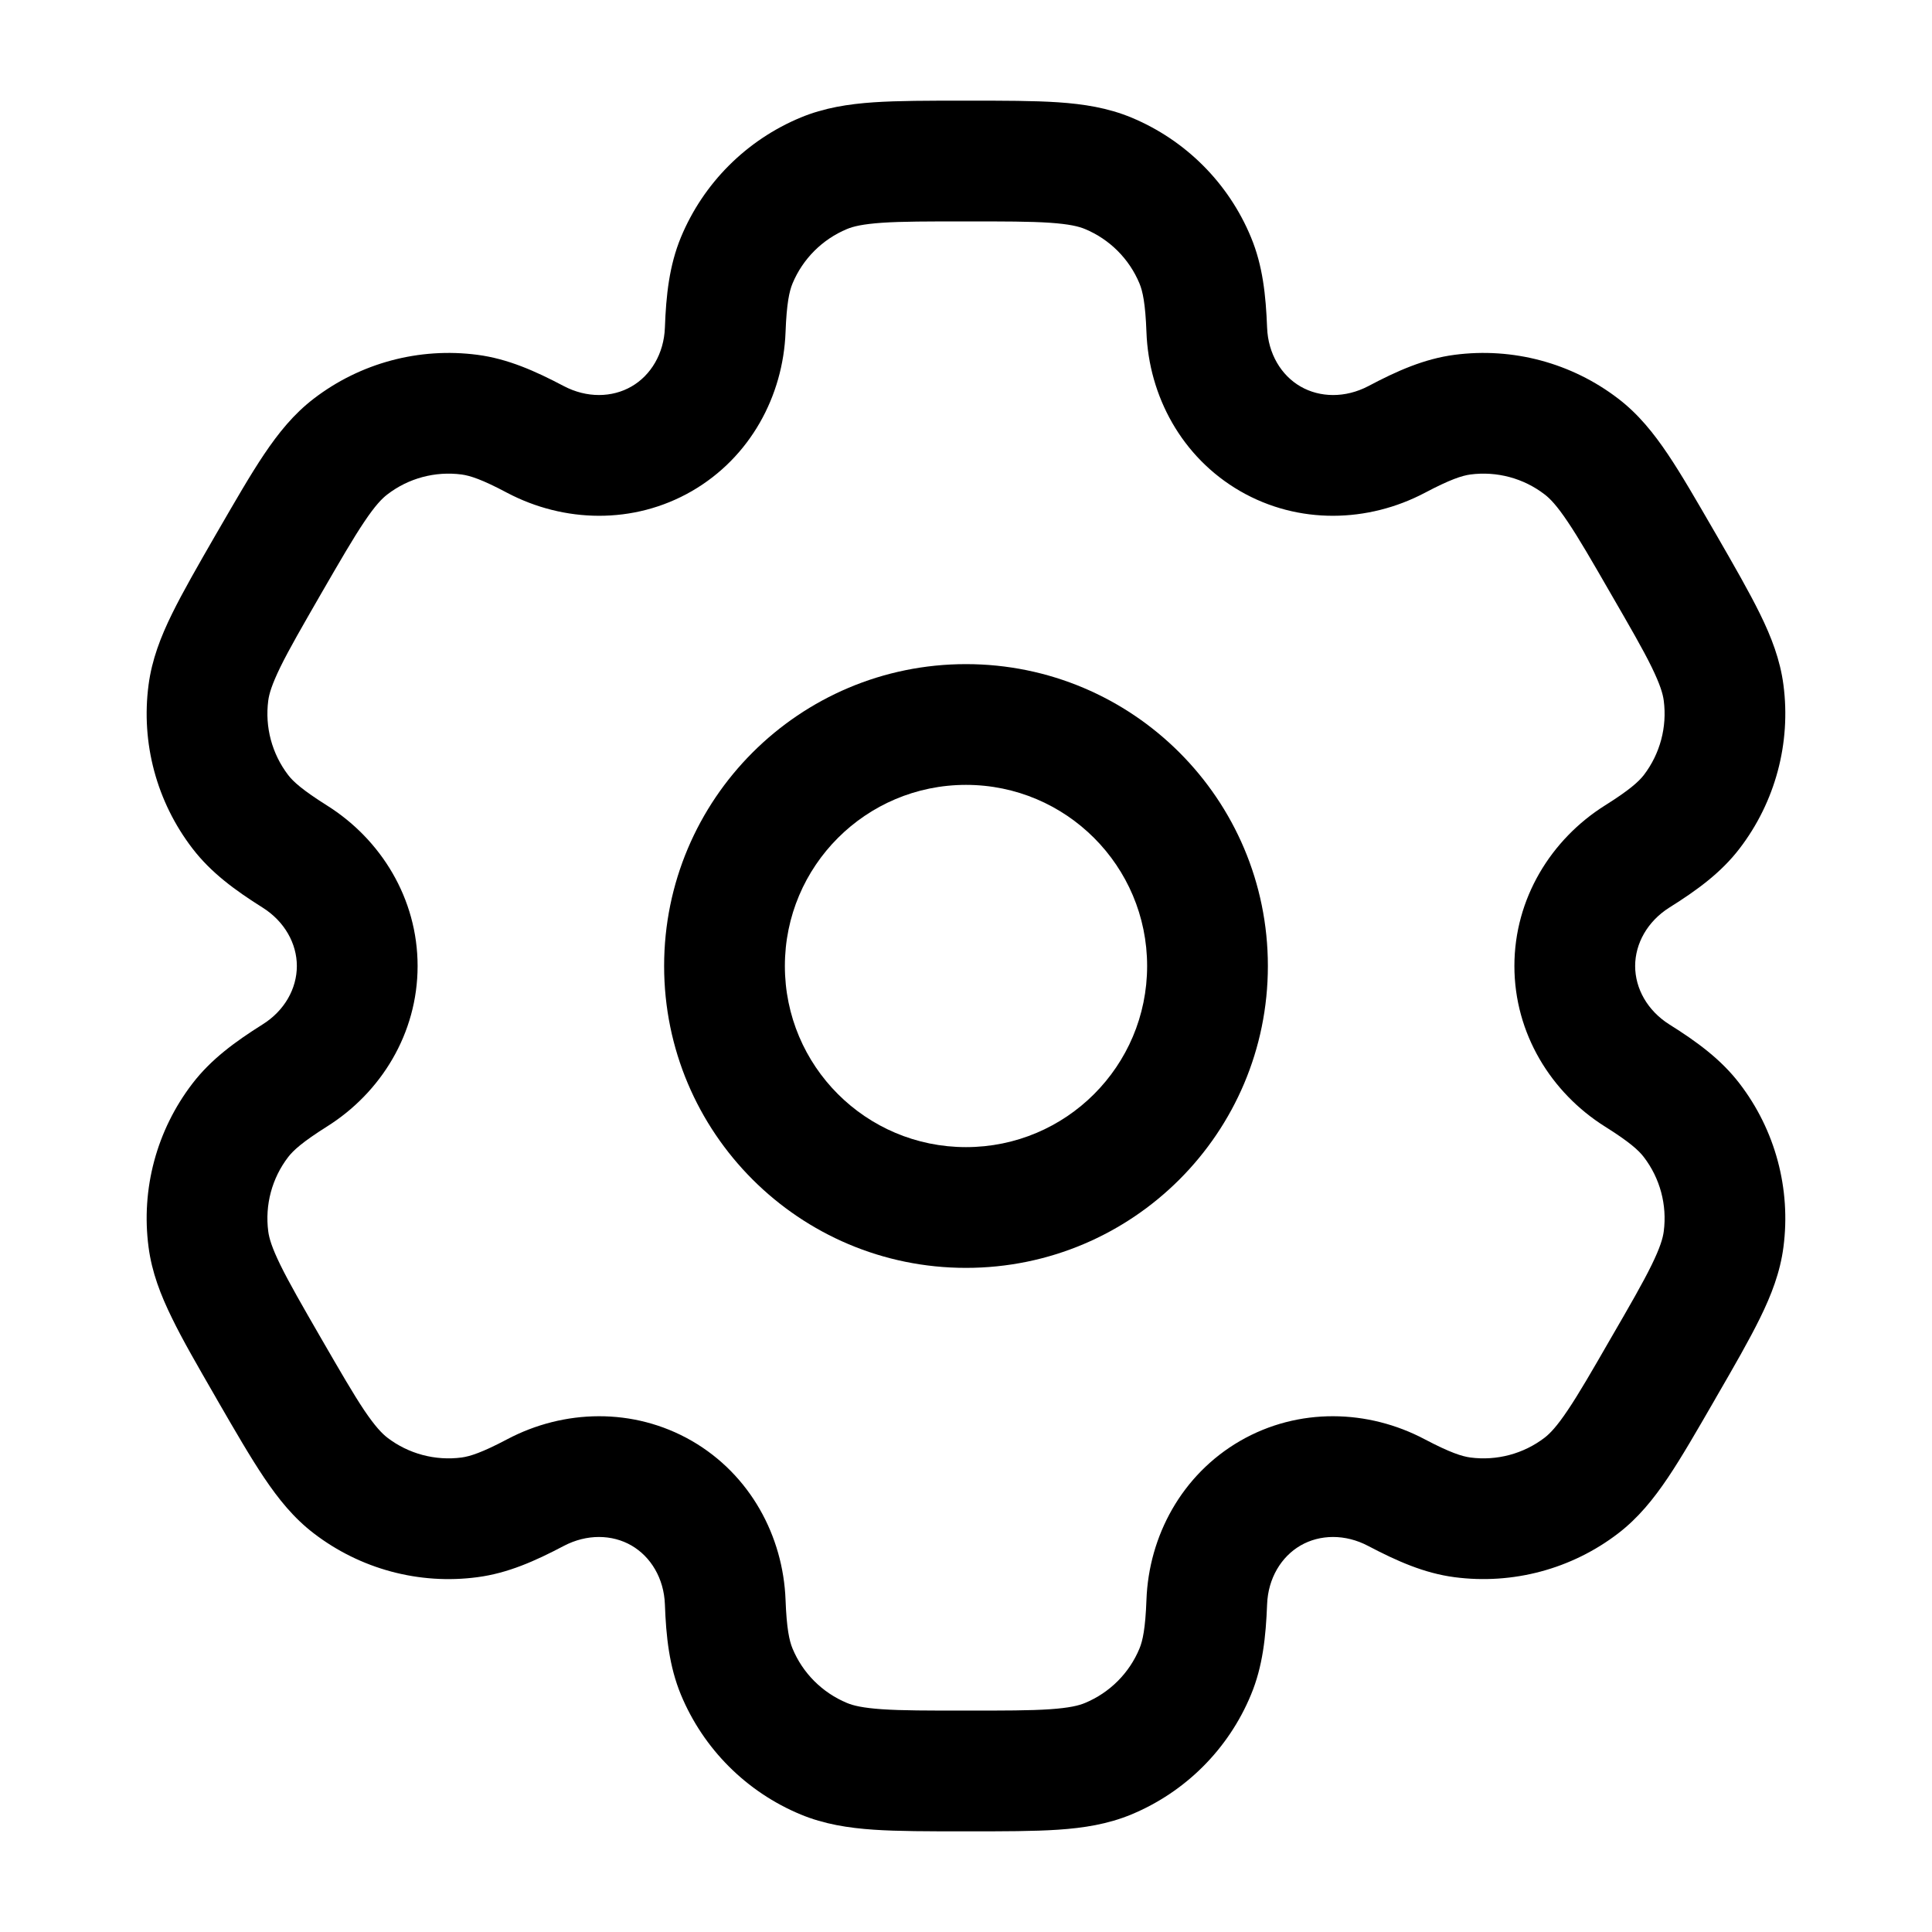 <svg width="20" height="20" viewBox="0 0 20 20" fill="none" xmlns="http://www.w3.org/2000/svg">
<path fill-rule="evenodd" clip-rule="evenodd" d="M10 6.875C8.274 6.875 6.875 8.274 6.875 10C6.875 11.726 8.274 13.125 10 13.125C11.726 13.125 13.125 11.726 13.125 10C13.125 8.274 11.726 6.875 10 6.875ZM8.125 10C8.125 8.965 8.964 8.125 10 8.125C11.036 8.125 11.875 8.965 11.875 10C11.875 11.036 11.036 11.875 10 11.875C8.964 11.875 8.125 11.036 8.125 10Z" fill="black"/>
<path fill-rule="evenodd" clip-rule="evenodd" d="M9.979 1.042C9.608 1.042 9.299 1.042 9.045 1.059C8.781 1.077 8.532 1.116 8.29 1.216C7.728 1.449 7.282 1.895 7.049 2.456C6.928 2.749 6.895 3.057 6.883 3.392C6.873 3.661 6.737 3.886 6.537 4.001C6.336 4.117 6.074 4.122 5.835 3.996C5.539 3.84 5.256 3.714 4.942 3.673C4.34 3.594 3.73 3.757 3.248 4.127C3.04 4.286 2.882 4.483 2.734 4.703C2.592 4.914 2.438 5.182 2.252 5.503L2.231 5.539C2.046 5.86 1.892 6.128 1.78 6.356C1.663 6.594 1.572 6.83 1.538 7.089C1.458 7.692 1.622 8.301 1.992 8.783C2.184 9.034 2.435 9.217 2.718 9.395C2.947 9.539 3.073 9.769 3.073 10C3.073 10.232 2.947 10.462 2.718 10.605C2.435 10.783 2.184 10.966 1.992 11.217C1.622 11.699 1.458 12.308 1.538 12.911C1.572 13.171 1.663 13.406 1.78 13.644C1.891 13.873 2.046 14.14 2.231 14.461L2.252 14.498C2.437 14.818 2.592 15.086 2.734 15.297C2.882 15.517 3.04 15.714 3.248 15.873C3.73 16.243 4.34 16.407 4.942 16.327C5.256 16.286 5.539 16.16 5.835 16.004C6.074 15.878 6.336 15.883 6.537 15.999C6.737 16.115 6.873 16.339 6.883 16.608C6.895 16.943 6.928 17.251 7.049 17.544C7.282 18.105 7.728 18.551 8.29 18.784C8.532 18.884 8.781 18.923 9.045 18.941C9.299 18.958 9.608 18.958 9.979 18.958H10.021C10.391 18.958 10.7 18.958 10.954 18.941C11.219 18.923 11.468 18.884 11.71 18.784C12.272 18.551 12.718 18.105 12.95 17.544C13.072 17.251 13.104 16.943 13.117 16.608C13.127 16.339 13.263 16.115 13.463 15.999C13.664 15.883 13.926 15.878 14.164 16.004C14.461 16.16 14.744 16.286 15.057 16.327C15.66 16.406 16.27 16.243 16.752 15.873C16.959 15.714 17.118 15.517 17.266 15.297C17.408 15.086 17.562 14.818 17.747 14.498L17.768 14.461C17.954 14.14 18.108 13.872 18.22 13.644C18.337 13.406 18.428 13.171 18.462 12.911C18.541 12.308 18.378 11.699 18.008 11.217C17.816 10.966 17.565 10.783 17.281 10.605C17.053 10.461 16.927 10.232 16.927 10C16.927 9.769 17.053 9.539 17.281 9.395C17.565 9.217 17.816 9.035 18.008 8.784C18.378 8.301 18.541 7.692 18.462 7.089C18.428 6.83 18.337 6.594 18.22 6.356C18.108 6.128 17.954 5.86 17.769 5.539L17.748 5.503C17.562 5.182 17.408 4.914 17.266 4.703C17.118 4.483 16.96 4.286 16.752 4.127C16.27 3.757 15.66 3.594 15.058 3.673C14.744 3.714 14.461 3.84 14.165 3.997C13.926 4.122 13.664 4.117 13.463 4.001C13.263 3.886 13.127 3.661 13.117 3.392C13.104 3.057 13.072 2.749 12.95 2.456C12.718 1.895 12.272 1.449 11.71 1.216C11.468 1.116 11.219 1.077 10.954 1.059C10.7 1.042 10.391 1.042 10.021 1.042H9.979ZM8.768 2.371C8.832 2.344 8.93 2.32 9.131 2.306C9.337 2.292 9.603 2.292 10 2.292C10.397 2.292 10.663 2.292 10.869 2.306C11.07 2.32 11.168 2.344 11.232 2.371C11.487 2.477 11.69 2.68 11.796 2.935C11.829 3.015 11.857 3.141 11.868 3.438C11.892 4.099 12.233 4.734 12.838 5.084C13.443 5.433 14.164 5.41 14.749 5.102C15.012 4.963 15.134 4.924 15.221 4.912C15.495 4.876 15.772 4.95 15.991 5.119C16.046 5.161 16.116 5.233 16.228 5.4C16.344 5.572 16.477 5.802 16.675 6.146C16.874 6.49 17.007 6.72 17.098 6.906C17.186 7.087 17.214 7.183 17.223 7.252C17.259 7.526 17.185 7.803 17.017 8.023C16.963 8.092 16.869 8.178 16.616 8.337C16.057 8.688 15.677 9.301 15.677 10C15.677 10.699 16.057 11.312 16.616 11.663C16.869 11.822 16.963 11.908 17.016 11.977C17.185 12.197 17.259 12.474 17.223 12.748C17.214 12.817 17.186 12.914 17.098 13.094C17.007 13.28 16.874 13.511 16.675 13.854C16.477 14.198 16.344 14.428 16.228 14.6C16.116 14.767 16.046 14.839 15.991 14.882C15.772 15.05 15.495 15.124 15.221 15.088C15.134 15.076 15.012 15.038 14.748 14.899C14.164 14.59 13.443 14.567 12.838 14.916C12.233 15.266 11.892 15.901 11.868 16.562C11.857 16.859 11.829 16.985 11.796 17.065C11.69 17.321 11.487 17.523 11.232 17.629C11.168 17.656 11.07 17.68 10.869 17.694C10.663 17.708 10.397 17.708 10 17.708C9.603 17.708 9.337 17.708 9.131 17.694C8.93 17.68 8.832 17.656 8.768 17.629C8.513 17.523 8.31 17.321 8.204 17.065C8.171 16.985 8.143 16.859 8.132 16.562C8.107 15.902 7.767 15.266 7.162 14.916C6.556 14.567 5.835 14.59 5.251 14.899C4.988 15.038 4.865 15.076 4.779 15.088C4.505 15.124 4.228 15.05 4.009 14.882C3.954 14.839 3.884 14.767 3.771 14.6C3.656 14.428 3.523 14.198 3.324 13.854C3.126 13.511 2.993 13.28 2.902 13.094C2.814 12.914 2.786 12.817 2.777 12.748C2.741 12.474 2.815 12.197 2.983 11.978C3.036 11.909 3.131 11.822 3.383 11.663C3.943 11.312 4.323 10.699 4.323 10C4.323 9.301 3.943 8.688 3.383 8.337C3.131 8.178 3.036 8.092 2.983 8.023C2.815 7.803 2.741 7.526 2.777 7.252C2.786 7.183 2.814 7.087 2.902 6.906C2.993 6.72 3.126 6.49 3.324 6.146C3.523 5.802 3.656 5.572 3.772 5.4C3.884 5.233 3.954 5.161 4.009 5.119C4.228 4.95 4.505 4.876 4.779 4.912C4.866 4.924 4.988 4.962 5.251 5.102C5.836 5.41 6.557 5.433 7.162 5.084C7.767 4.734 8.107 4.099 8.132 3.438C8.143 3.141 8.171 3.015 8.204 2.935C8.31 2.68 8.513 2.477 8.768 2.371Z" fill="black"/>
</svg>
